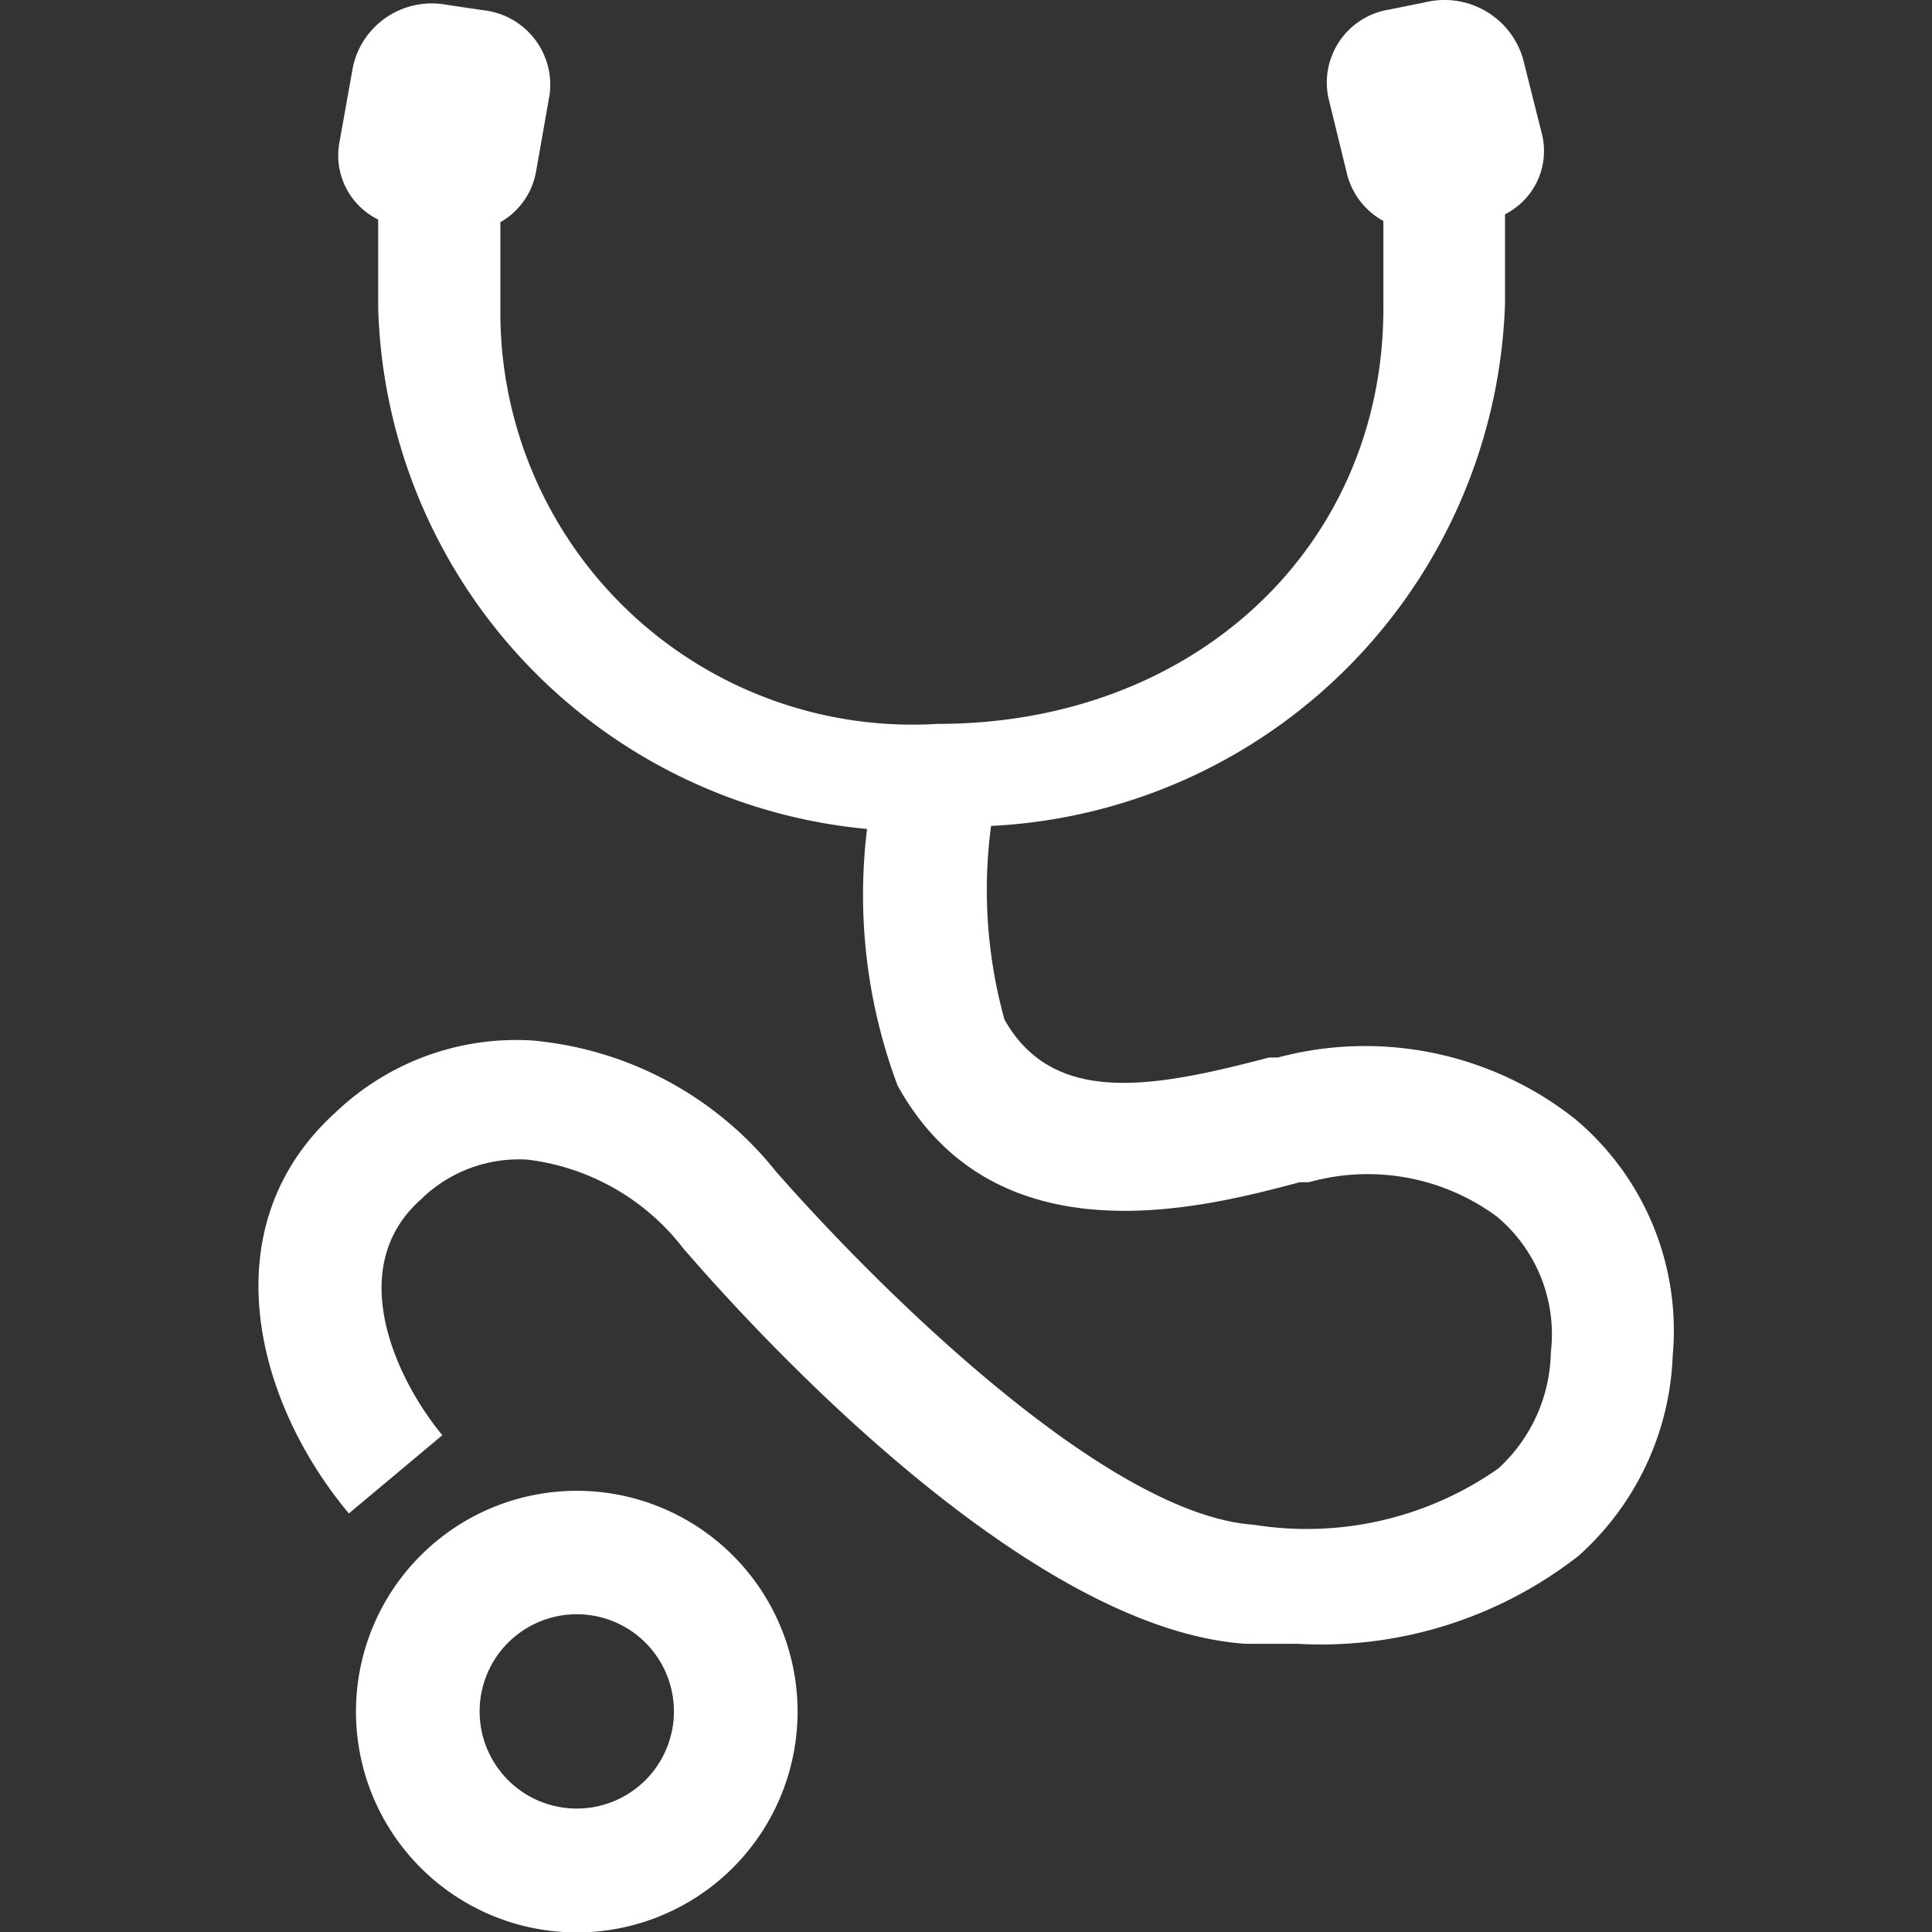 <svg xmlns="http://www.w3.org/2000/svg" xmlns:xlink="http://www.w3.org/1999/xlink" width="28" height="28" viewBox="0 0 28 28">
  <rect x="0" y="0" width="28" height="28" fill="#333333" stroke="none"/>
  <defs>
    <clipPath id="clip-path">
      <rect id="Rectangle_1309" data-name="Rectangle 1309" width="28" height="28" transform="translate(1527 222)" fill="#fff" stroke="#707070" stroke-width="1"/>
    </clipPath>
  </defs>
  <g id="Mask_Group_840" data-name="Mask Group 840" transform="translate(-1527 -222)" clip-path="url(#clip-path)">
    <g id="medical-faq" transform="translate(1526.503 221.793)">
      <path id="Path_2203" data-name="Path 2203" d="M8.856,21.813a3.2,3.2,0,1,0,3.2,3.2A3.2,3.2,0,0,0,8.856,21.813Zm0,4.605a1.408,1.408,0,1,1,1.408-1.408,1.408,1.408,0,0,1-1.408,1.408Z" fill="#fff"/>
      <path id="Path_2204" data-name="Path 2204" d="M23.318,16.419a4.906,4.906,0,0,0-4.3-.886H18.89c-1.683.443-3.126.708-3.835-.549a7.032,7.032,0,0,1-.195-2.807A7.838,7.838,0,0,0,22.309,4.6V3.312a1.027,1.027,0,0,0,.54-1.142l-.283-1.125A1.187,1.187,0,0,0,21.157.239l-.523.106a1.072,1.072,0,0,0-.886,1.275l.275,1.125a1.072,1.072,0,0,0,.523.664V4.676c0,3.436-2.719,6.022-6.456,6.022A5.974,5.974,0,0,1,7.749,4.676V3.427a1.054,1.054,0,0,0,.514-.717l.2-1.134A1.089,1.089,0,0,0,7.492.354L6.961.275a1.169,1.169,0,0,0-1.346.886L5.411,2.3a1.036,1.036,0,0,0,.567,1.089V4.676a7.811,7.811,0,0,0,7.085,7.545,7.873,7.873,0,0,0,.443,3.72c1.426,2.568,4.428,1.771,5.827,1.4h.133a3.153,3.153,0,0,1,2.728.5,2.223,2.223,0,0,1,.779,1.966,2.338,2.338,0,0,1-.762,1.683,4.835,4.835,0,0,1-3.542.815c-2.09-.142-5.314-3.286-6.926-5.119a5.092,5.092,0,0,0-3.542-1.9,3.79,3.79,0,0,0-2.843,1.045c-1.816,1.647-1.169,4.18.195,5.81l1.355-1.134c-.647-.779-1.444-2.409-.31-3.418a2.028,2.028,0,0,1,1.541-.576A3.356,3.356,0,0,1,10.4,18.3c1.116,1.293,5,5.517,8.148,5.73h.744a6.066,6.066,0,0,0,4.083-1.275,4.092,4.092,0,0,0,1.364-2.9A4,4,0,0,0,23.318,16.419Z" fill="#fff"/>
    </g>
  </g>
</svg>

